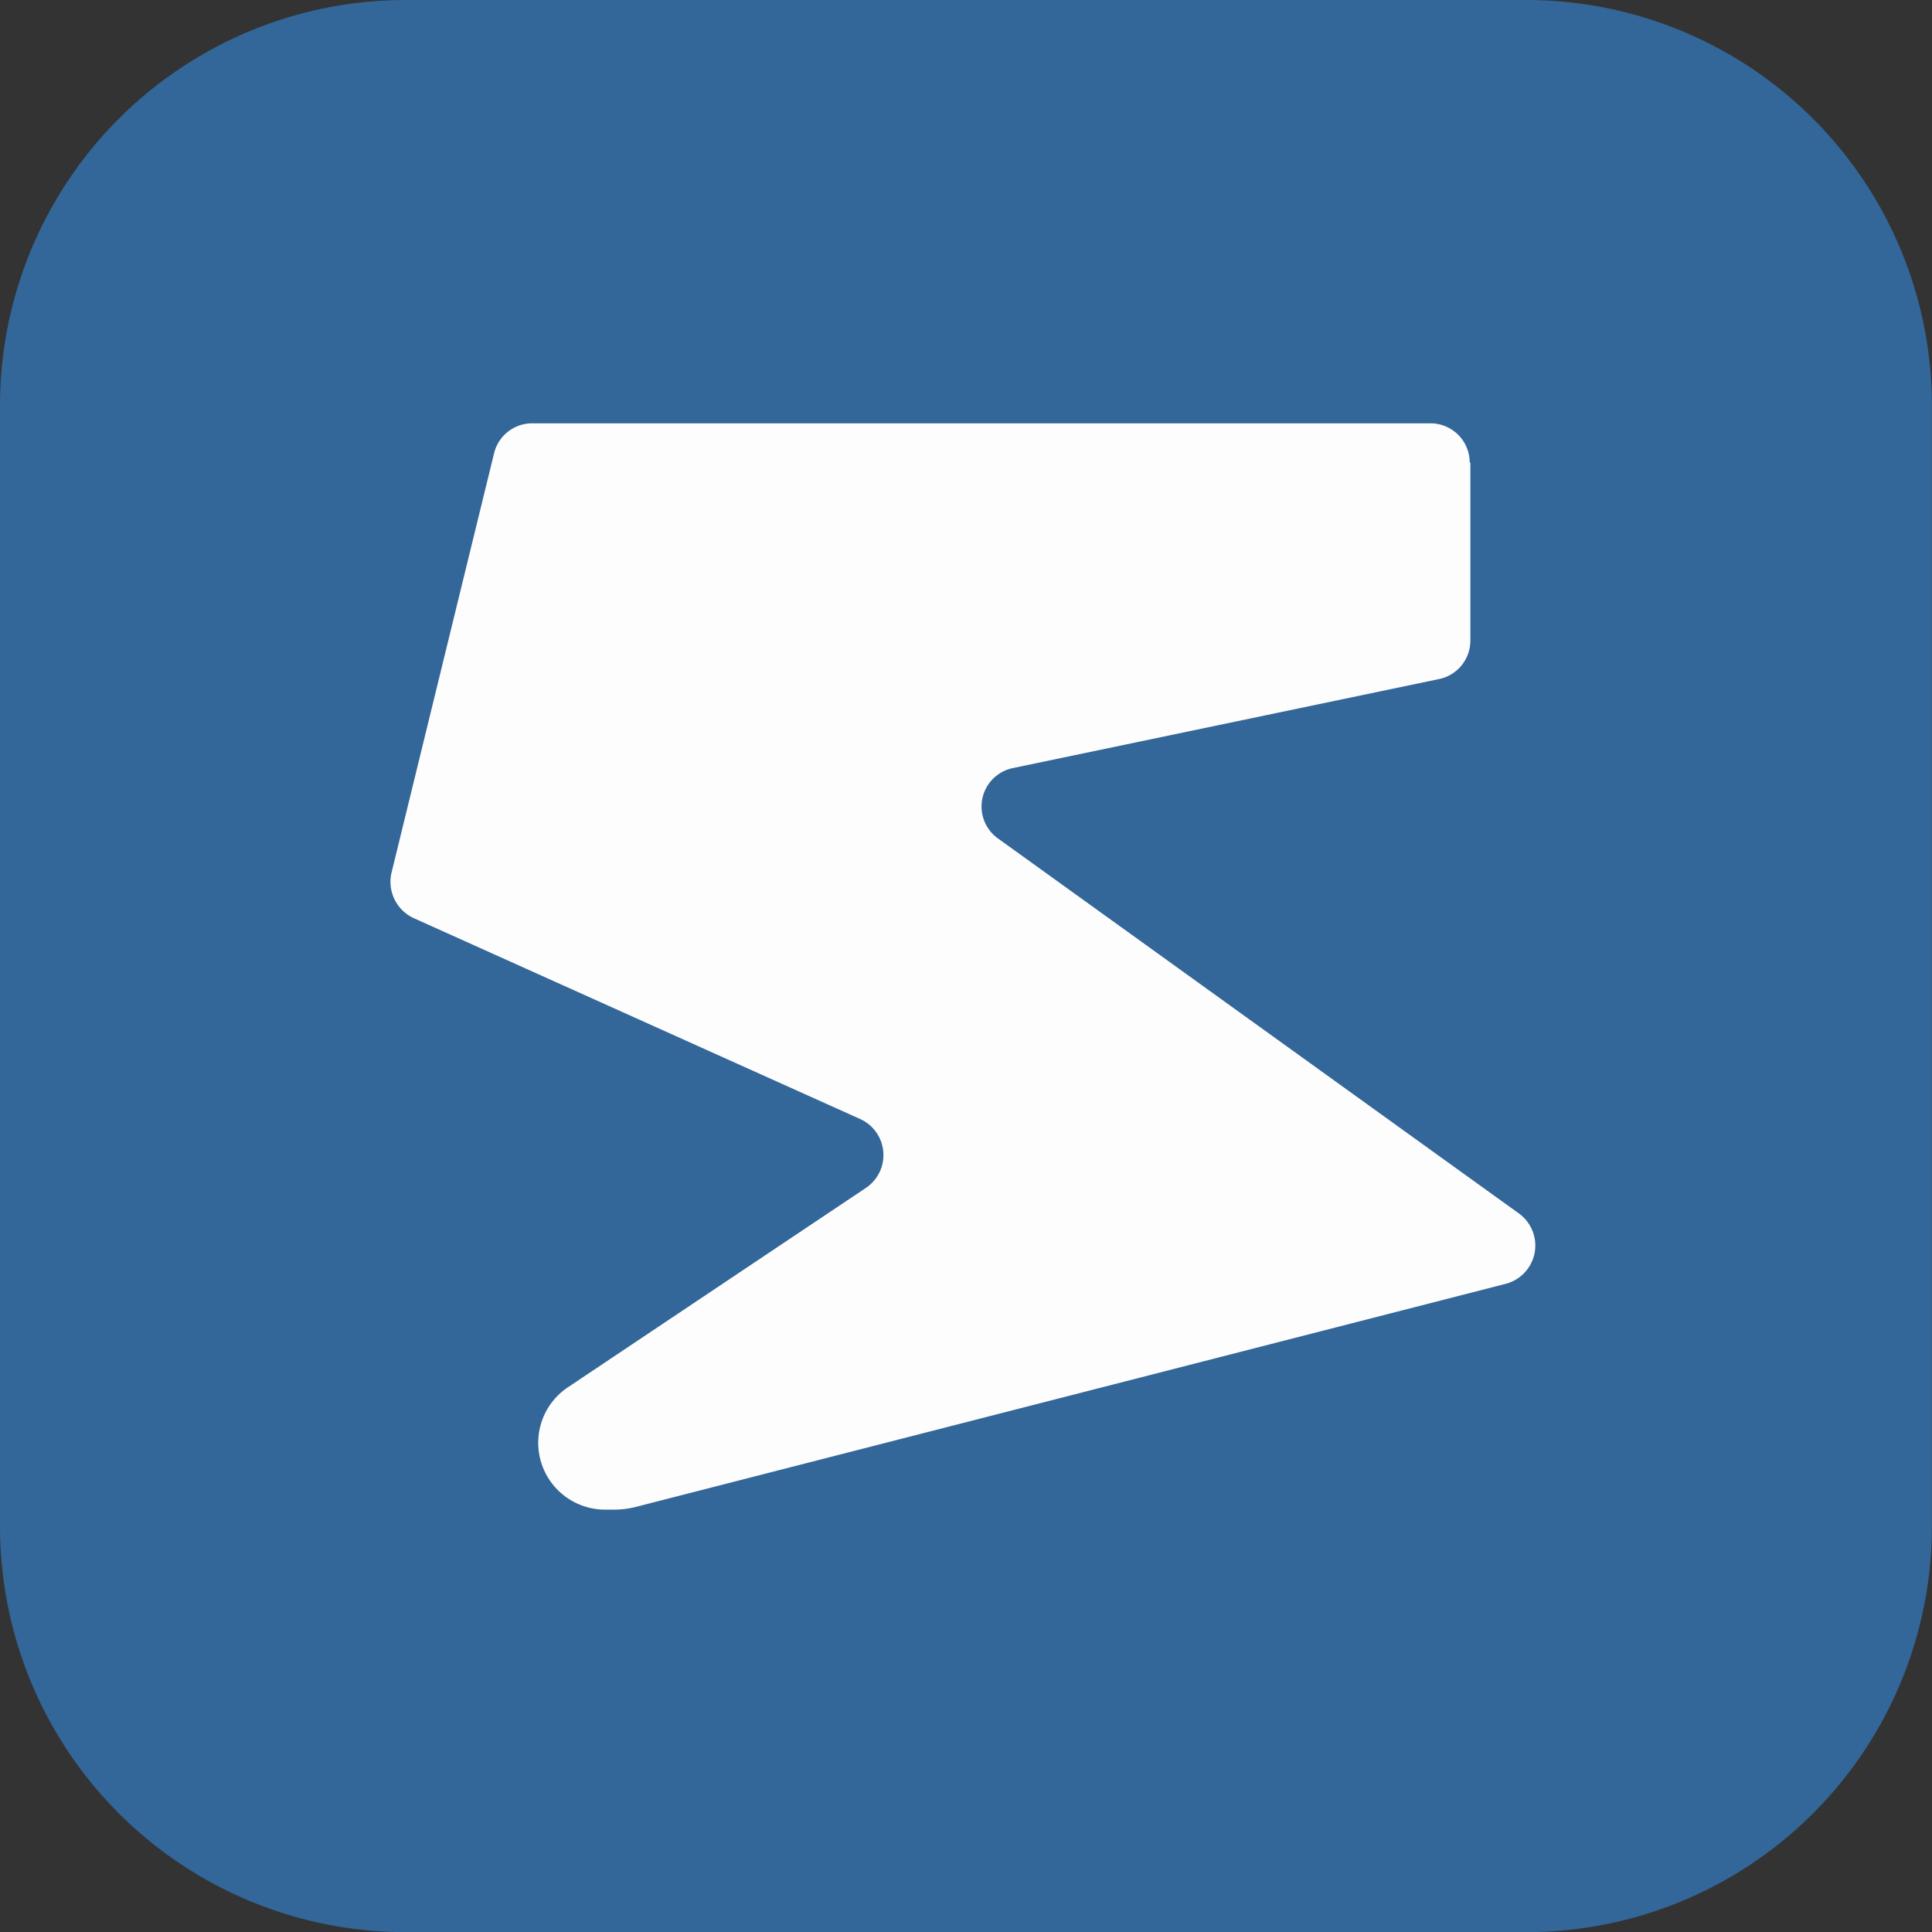 <svg id="Dynamische_Preise" data-name="Dynamische Preise" xmlns="http://www.w3.org/2000/svg" xmlns:xlink="http://www.w3.org/1999/xlink" width="64.004" height="64.009" viewBox="0 0 64.004 64.009">
  <rect x="0" y="0" width="64.004" height="64.009" fill="#333333" stroke="none"/>
  <defs>
    <clipPath id="clip-path">
      <rect id="Rechteck_1398" data-name="Rechteck 1398" width="64.004" height="64.009" fill="none"/>
    </clipPath>
  </defs>
  <g id="Gruppe_2794" data-name="Gruppe 2794" clip-path="url(#clip-path)">
    <path id="Pfad_4187" data-name="Pfad 4187" d="M50.569,0H13.435A13.434,13.434,0,0,0,0,13.435V50.569a13.438,13.438,0,0,0,13.435,13.44H50.569A13.435,13.435,0,0,0,64,50.569V13.44A13.434,13.434,0,0,0,50.569,0" fill="#369"/>
    <path id="Pfad_4188" data-name="Pfad 4188" d="M101.366,72.4V78.3a1.3,1.3,0,0,1-1.028,1.277L86.206,82.529a1.3,1.3,0,0,0-.493,2.328l17.267,12.43a1.311,1.311,0,0,1-.447,2.328l-28.821,7.391a2.945,2.945,0,0,1-.65.088H72.7a2.213,2.213,0,0,1-1.231-4.053l9.876-6.607a1.31,1.31,0,0,0-.2-2.282L66.362,87.5a1.326,1.326,0,0,1-.738-1.5l3.4-13.906a1.3,1.3,0,0,1,1.277-.987h29.743a1.3,1.3,0,0,1,1.3,1.3h.023Z" transform="translate(-52.655 -57.083)" fill="#fdfdfd"/>
  </g>
</svg>
